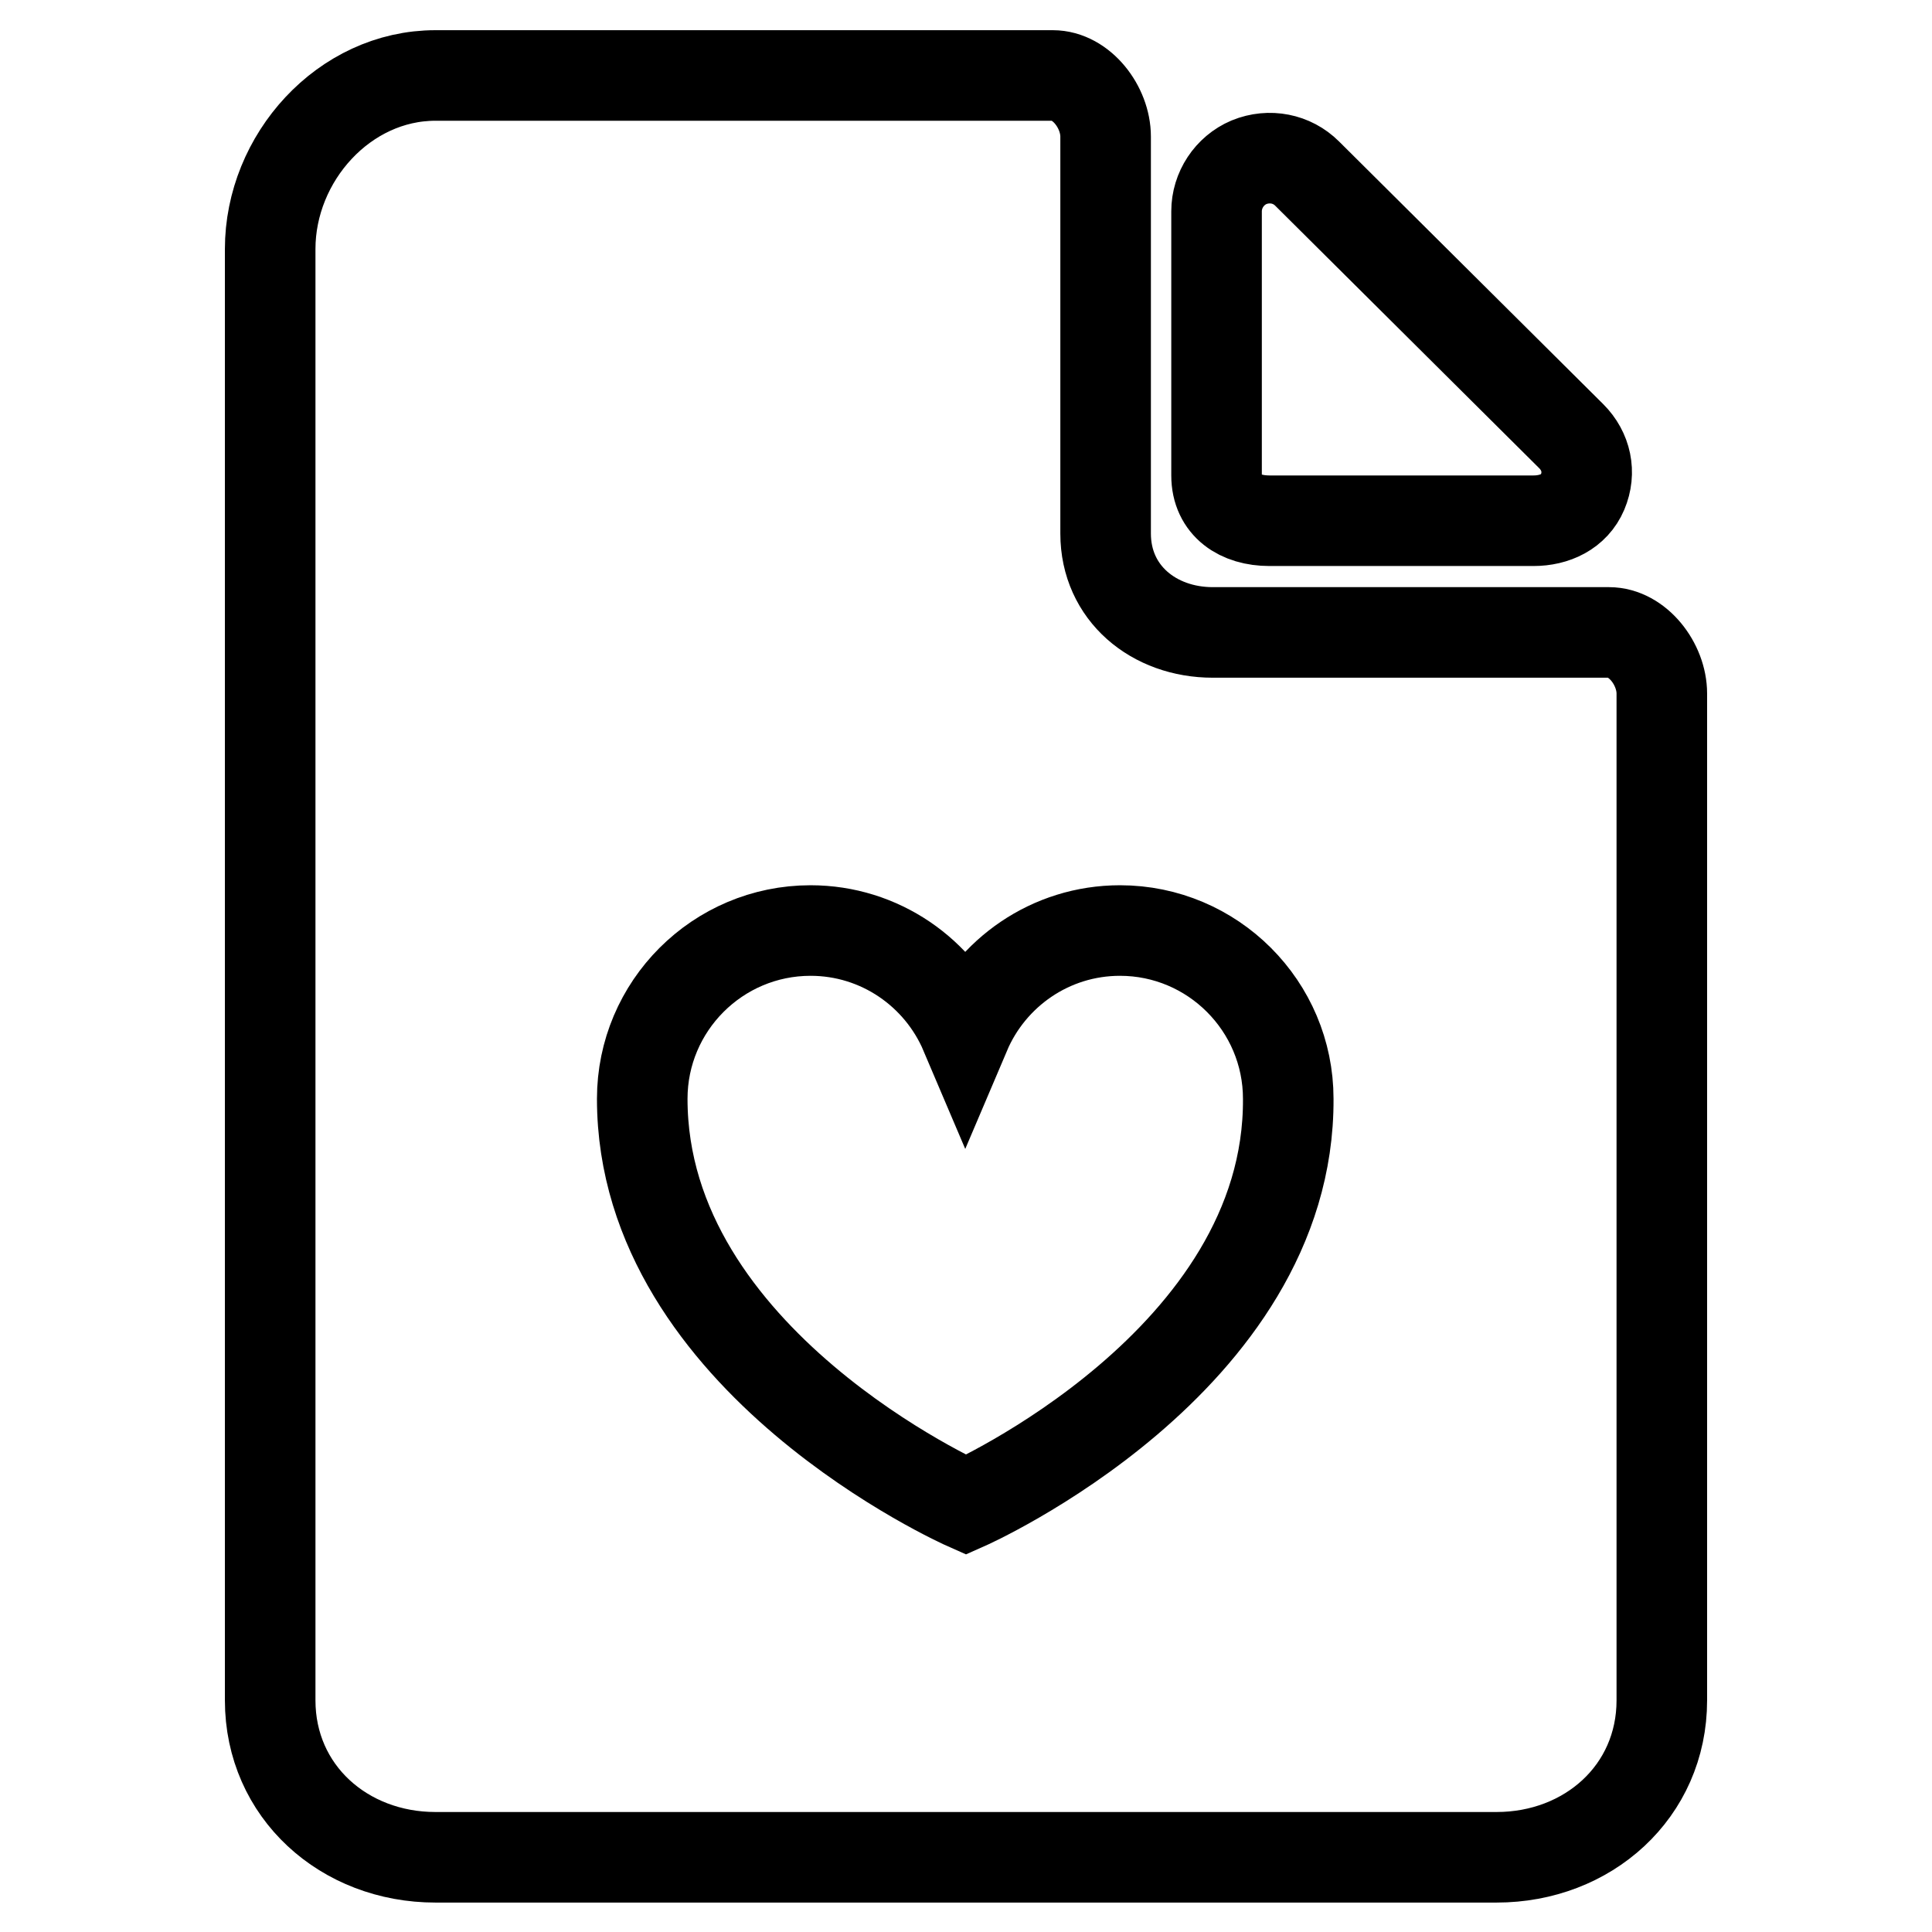 <?xml version="1.0" encoding="utf-8"?>
<!-- Svg Vector Icons : http://www.onlinewebfonts.com/icon -->
<!DOCTYPE svg PUBLIC "-//W3C//DTD SVG 1.1//EN" "http://www.w3.org/Graphics/SVG/1.1/DTD/svg11.dtd">
<svg version="1.1" xmlns="http://www.w3.org/2000/svg" xmlns:xlink="http://www.w3.org/1999/xlink" x="0px" y="0px" viewBox="0 0 256 256" enable-background="new 0 0 256 256" xml:space="preserve">
<g> <path stroke-width="12" fill-opacity="0" stroke="#000000"  d="M168.2,69h35c2.8,0,5.4-1.2,6.5-3.8c1.1-2.6,0.5-5.4-1.5-7.4l-35-34.8c-2-2-5-2.6-7.7-1.5 c-2.6,1.1-4.3,3.7-4.3,6.5v35C161.2,67,164.3,69,168.2,69z M213.2,83.8h-52.5c-7.8,0-14.2-5.2-14.2-13.1V18.1c0-3.9-3.2-8.1-7-8.1 H57.7c-12.1,0-21.9,10.9-21.9,23v192.3c0,12.1,9.8,20.8,21.9,20.8h140.6c12.1,0,21.9-8.7,21.9-20.8V91.9 C220.2,88,217,83.8,213.2,83.8z M128,199.4c0,0-42.9-19-42.9-53.8c0-12.3,10-22.3,22.3-22.3c9.2,0,17.1,5.6,20.5,13.6 c3.4-8,11.3-13.6,20.5-13.6c12.3,0,22.3,10,22.3,22.3C170.9,180.4,128,199.4,128,199.4z"/></g>
</svg>